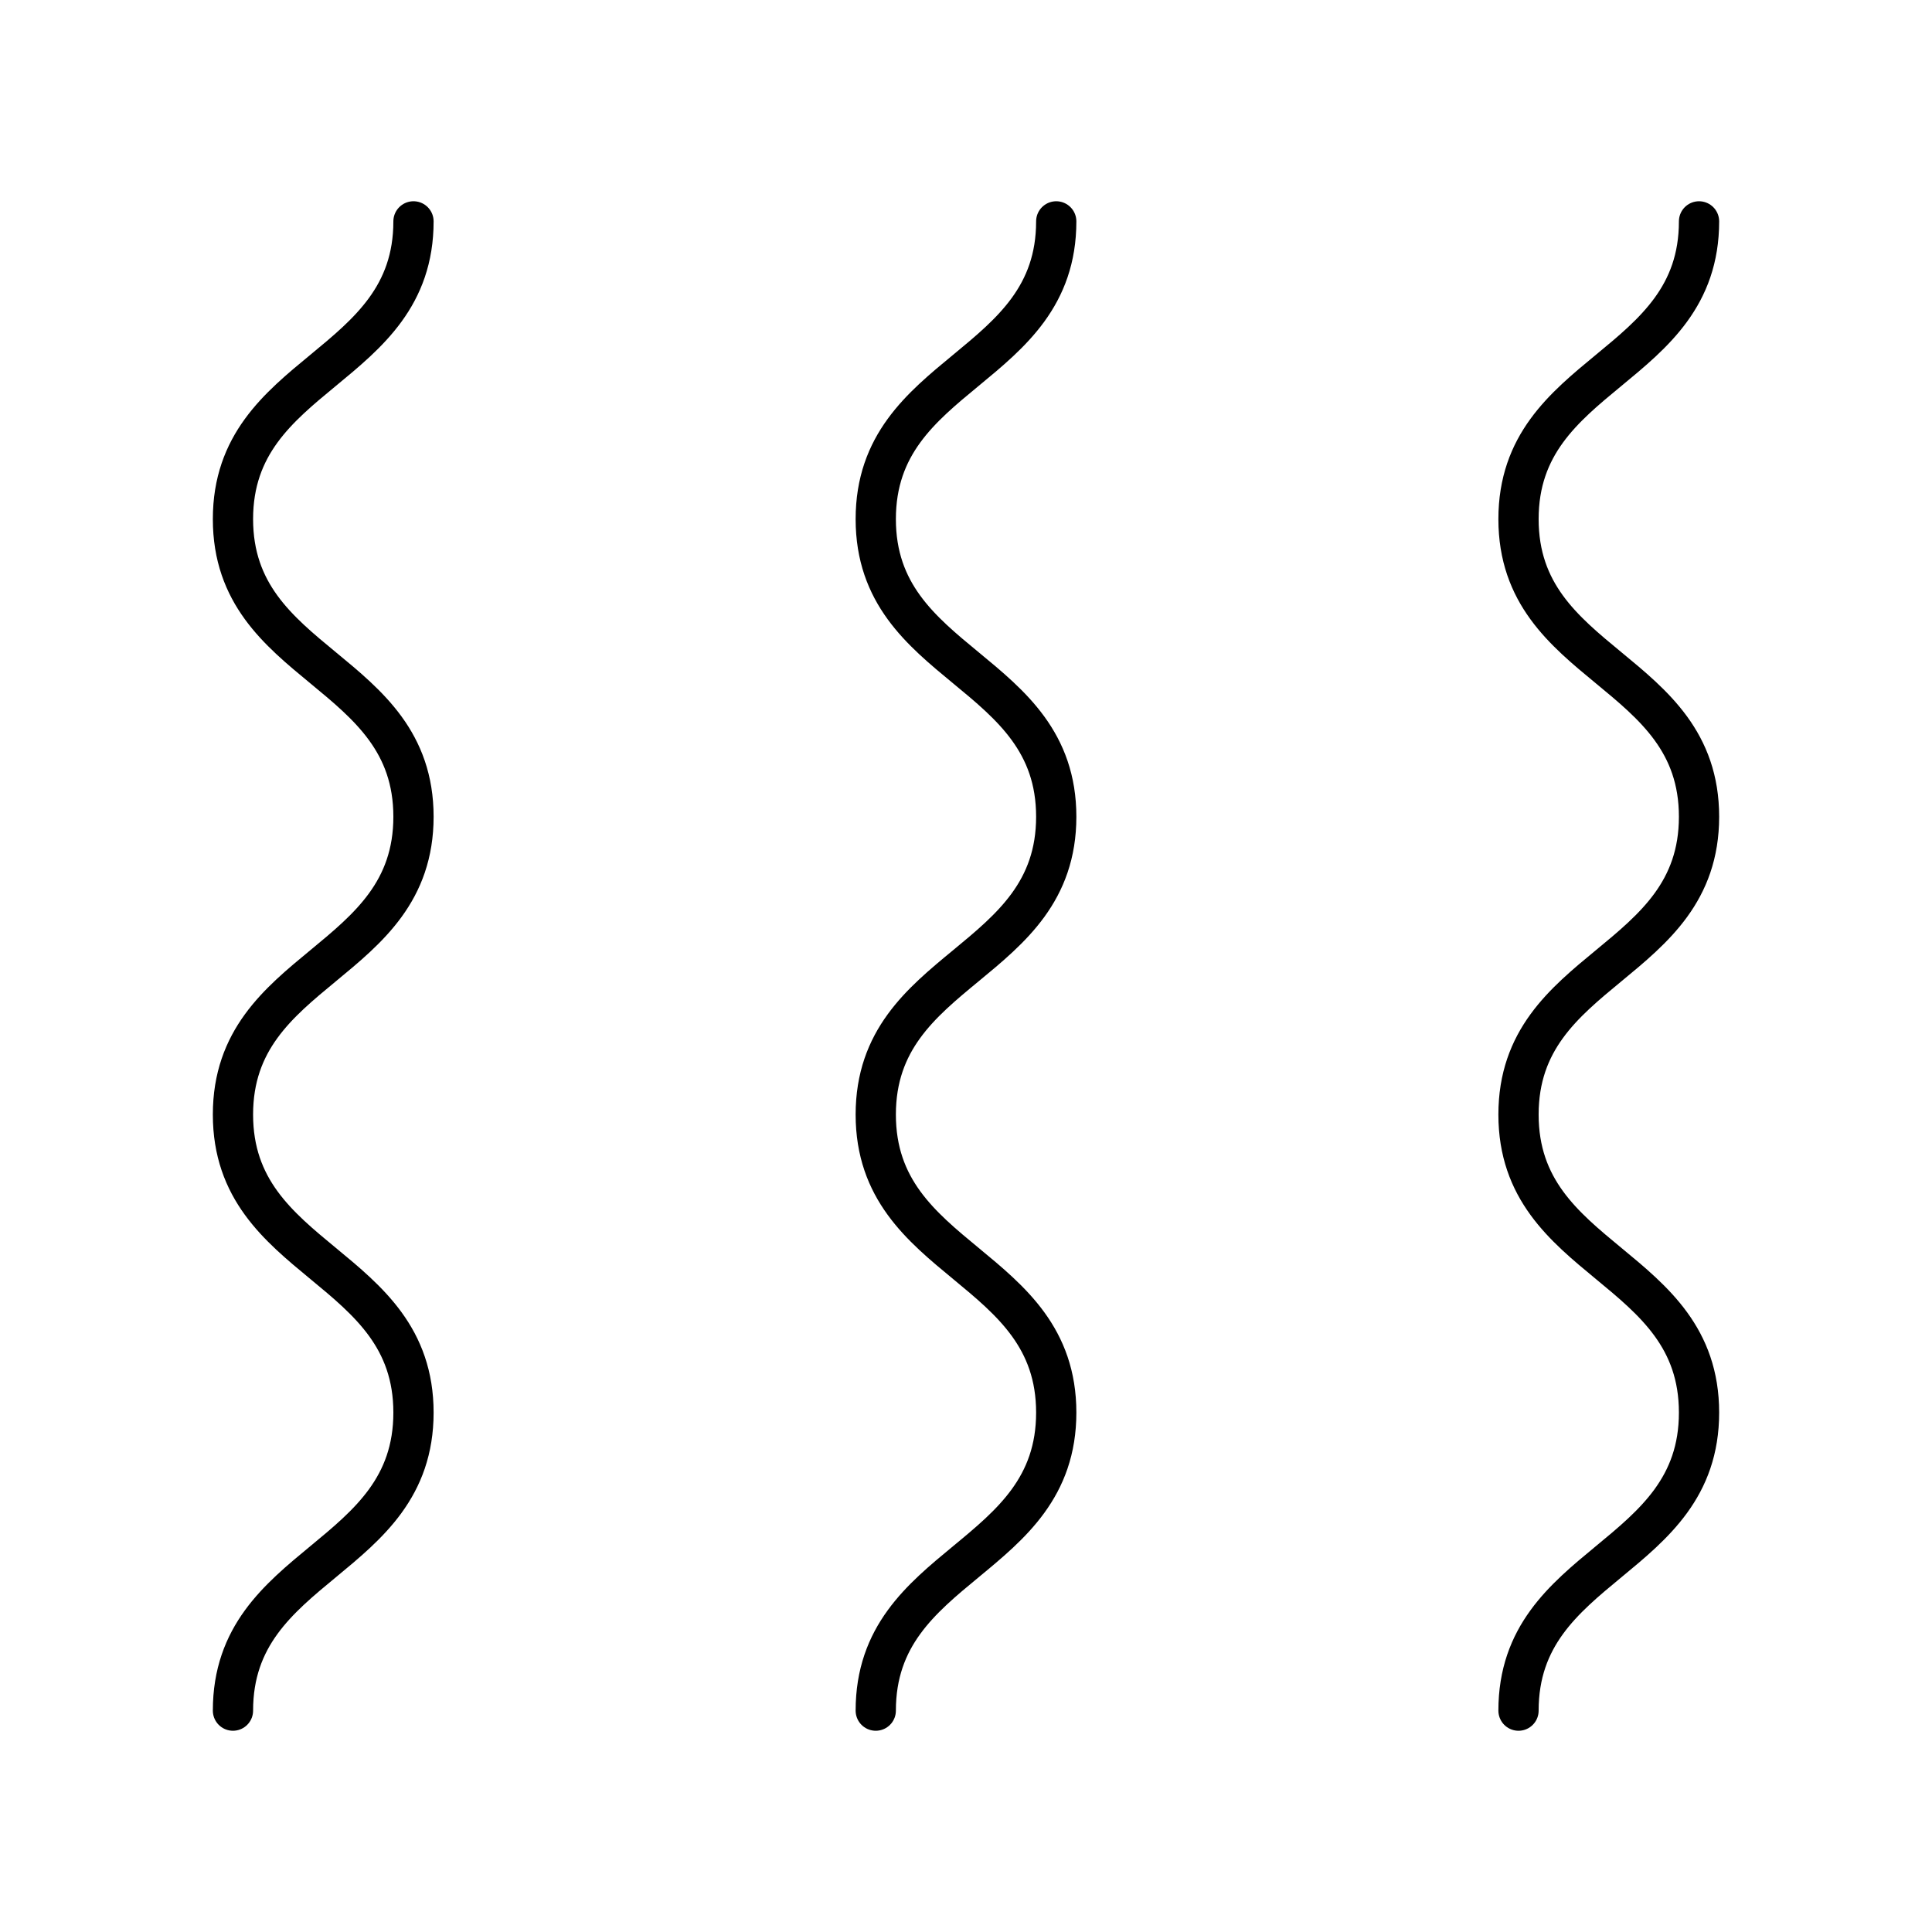 <?xml version="1.0" encoding="utf-8"?>
<!-- Generator: www.svgicons.com -->
<svg xmlns="http://www.w3.org/2000/svg" width="800" height="800" viewBox="0 0 48 48">
<path fill="none" stroke="currentColor" stroke-linecap="round" stroke-linejoin="round" d="M10.273 5.5c0 3.699-4.485 3.699-4.485 7.397c0 3.697 4.485 3.697 4.485 7.394c0 3.7-4.485 3.7-4.485 7.4c0 3.702 4.485 3.702 4.485 7.404S5.788 38.798 5.788 42.5m20.454-37c0 3.699-4.484 3.699-4.484 7.397c0 3.697 4.484 3.697 4.484 7.394c0 3.7-4.484 3.7-4.484 7.4c0 3.702 4.484 3.702 4.484 7.404s-4.484 3.703-4.484 7.405m20.454-37c0 3.699-4.485 3.699-4.485 7.397c0 3.697 4.485 3.697 4.485 7.394c0 3.7-4.485 3.7-4.485 7.4c0 3.702 4.485 3.702 4.485 7.404s-4.485 3.703-4.485 7.405"/>
</svg>